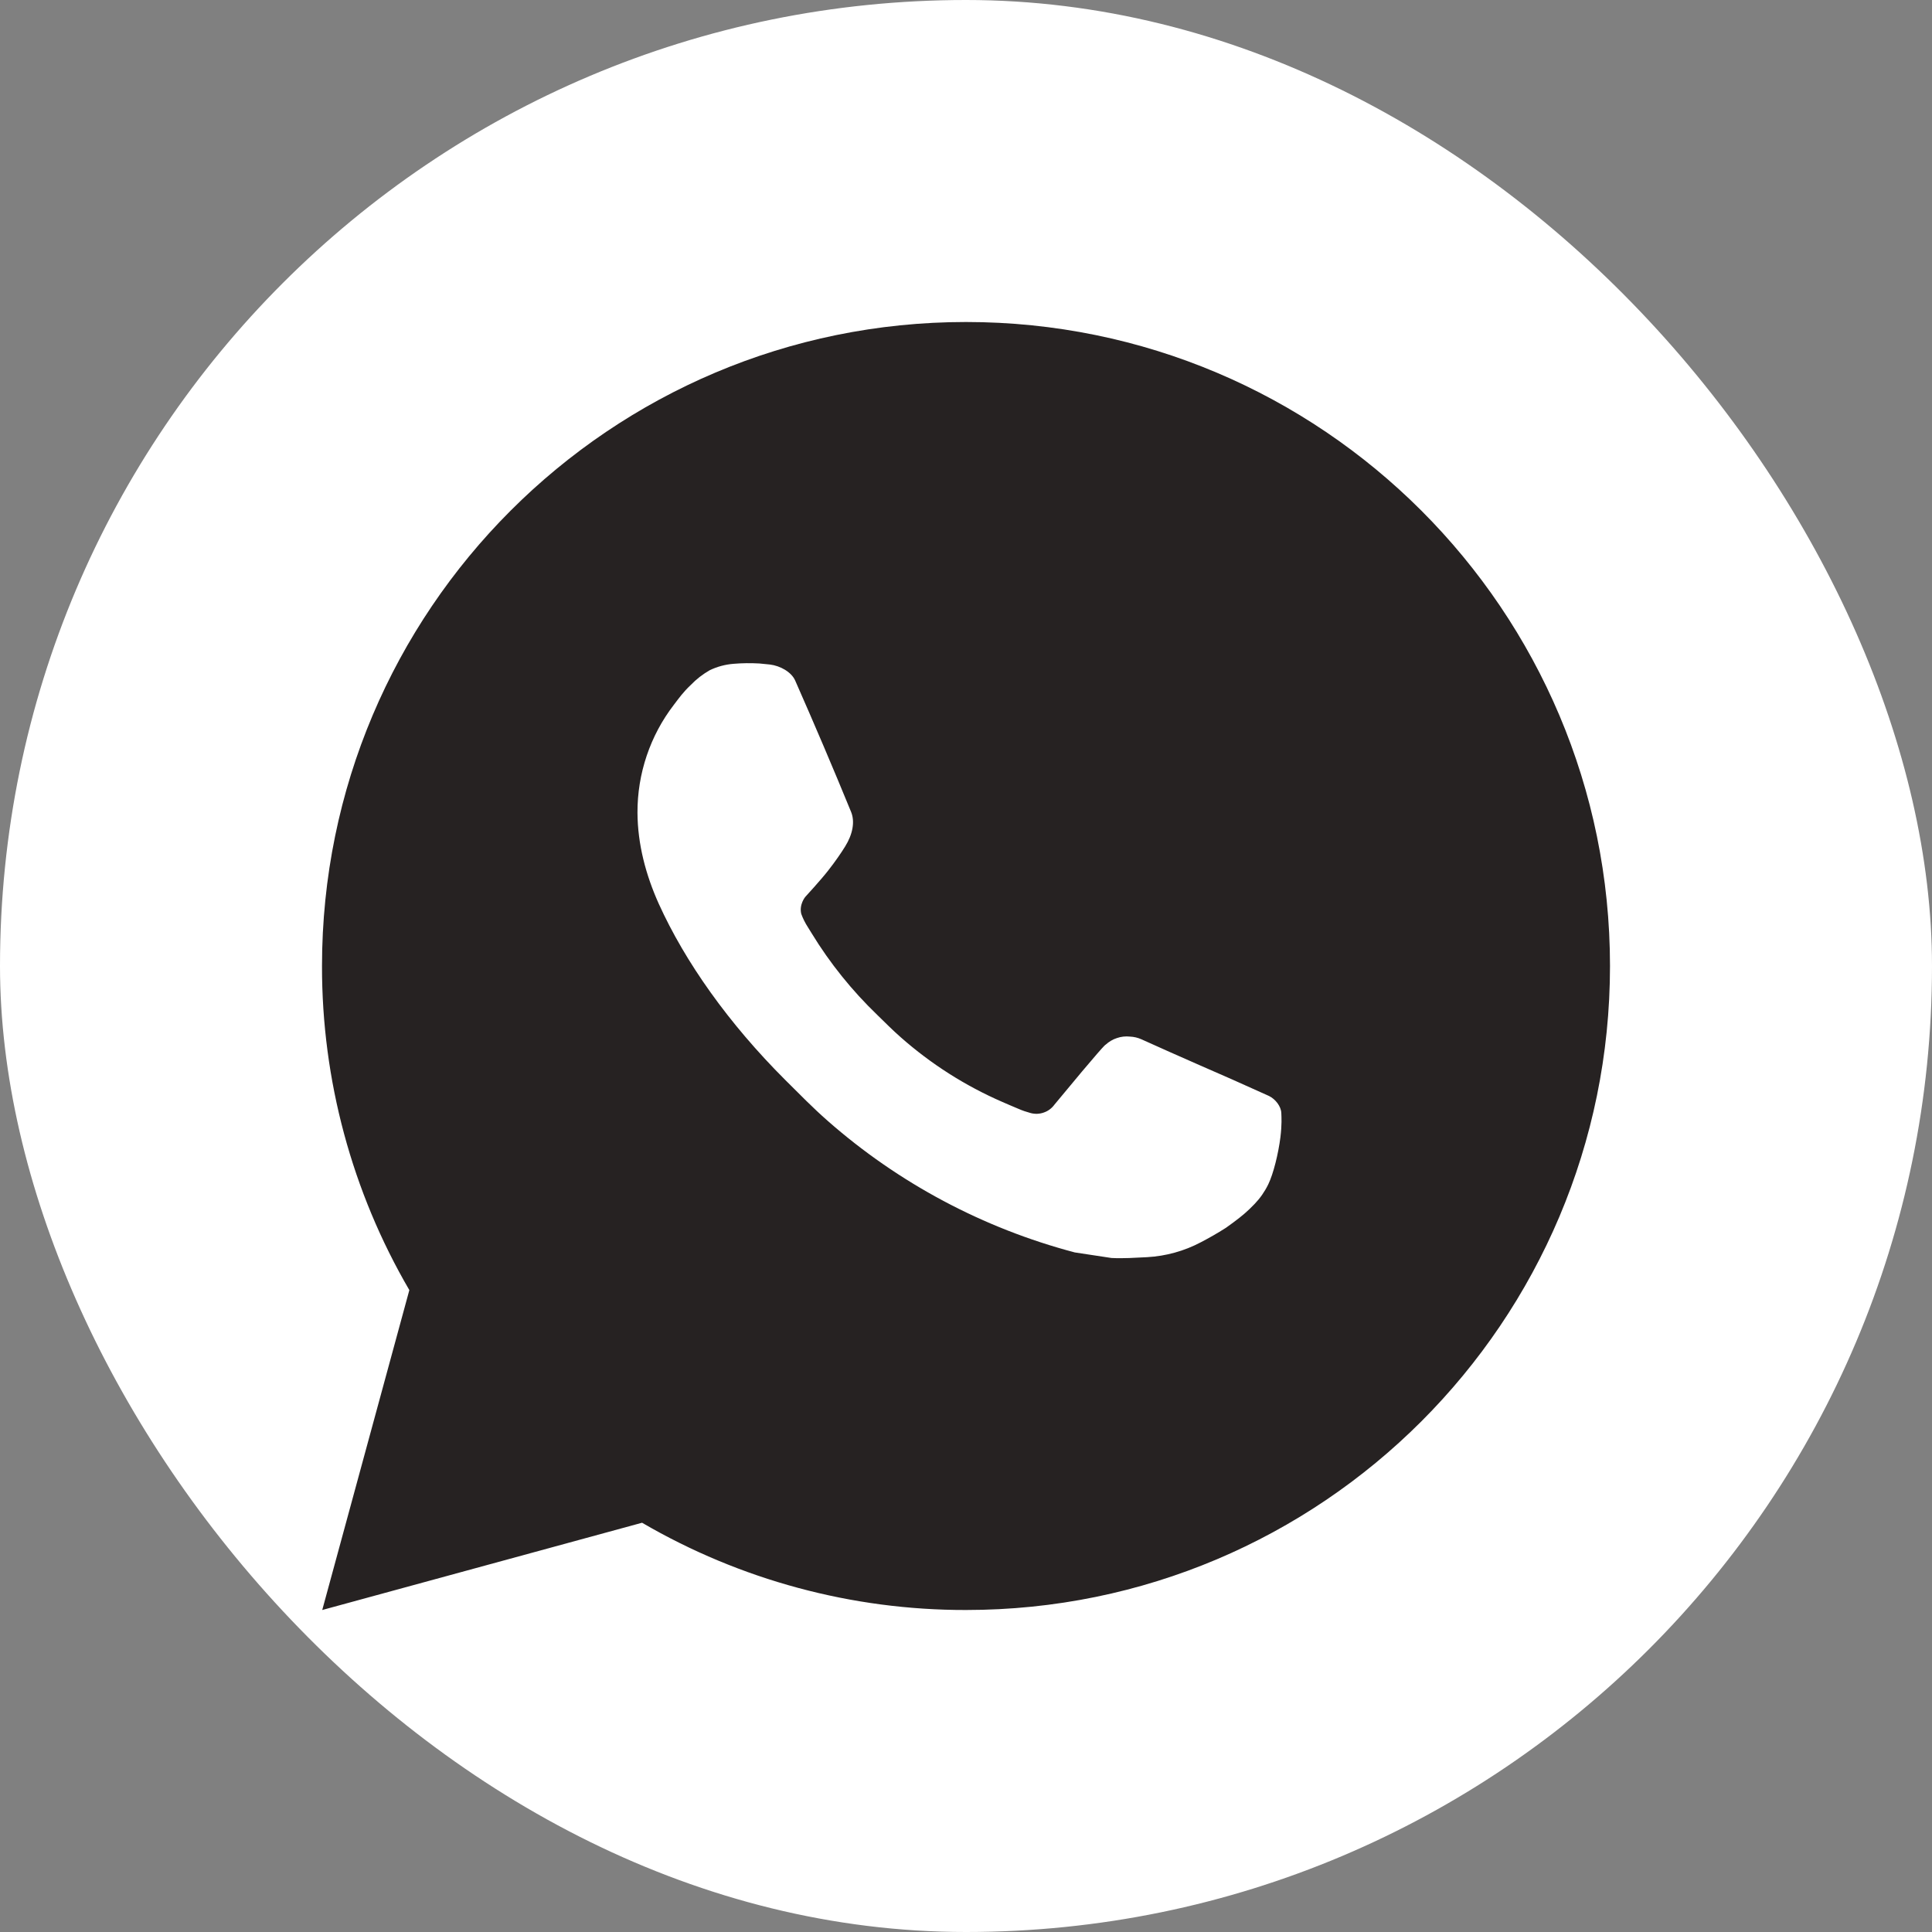 <svg width="24" height="24" viewBox="0 0 24 24" fill="none" xmlns="http://www.w3.org/2000/svg">
<rect x="0" y="0" width="24" height="24" fill="#808080" stroke="none"/>
<rect width="24" height="24" rx="12" fill="white"/>
<path d="M12 4C16.418 4 20 7.582 20 12C20 16.418 16.418 20 12 20C10.586 20.002 9.197 19.628 7.976 18.916L4.003 20L5.085 16.026C4.372 14.804 3.998 13.414 4 12C4 7.582 7.582 4 12 4ZM9.274 8.24L9.114 8.246C9.01 8.254 8.909 8.281 8.816 8.326C8.729 8.376 8.65 8.437 8.581 8.509C8.485 8.599 8.43 8.678 8.372 8.754C8.076 9.138 7.917 9.611 7.919 10.096C7.921 10.488 8.023 10.87 8.183 11.226C8.51 11.948 9.049 12.712 9.759 13.42C9.93 13.59 10.098 13.762 10.279 13.921C11.162 14.698 12.214 15.258 13.351 15.558L13.806 15.627C13.954 15.635 14.102 15.624 14.25 15.617C14.483 15.604 14.711 15.541 14.917 15.432C15.021 15.378 15.124 15.319 15.223 15.256C15.223 15.256 15.257 15.233 15.323 15.184C15.431 15.104 15.498 15.047 15.587 14.954C15.654 14.884 15.71 14.804 15.755 14.712C15.818 14.582 15.88 14.333 15.906 14.126C15.925 13.967 15.919 13.881 15.917 13.827C15.914 13.742 15.842 13.653 15.765 13.615L15.299 13.406C15.299 13.406 14.603 13.103 14.178 12.91C14.133 12.89 14.085 12.879 14.037 12.877C13.982 12.871 13.927 12.877 13.875 12.895C13.822 12.912 13.775 12.941 13.734 12.978C13.73 12.977 13.677 13.022 13.098 13.723C13.065 13.768 13.02 13.802 12.967 13.82C12.915 13.839 12.858 13.841 12.804 13.827C12.752 13.813 12.701 13.796 12.651 13.774C12.552 13.733 12.518 13.717 12.45 13.688C11.99 13.488 11.565 13.217 11.19 12.886C11.089 12.798 10.995 12.702 10.899 12.609C10.585 12.307 10.31 11.966 10.083 11.594L10.036 11.518C10.003 11.467 9.975 11.412 9.954 11.354C9.924 11.237 10.003 11.142 10.003 11.142C10.003 11.142 10.198 10.93 10.288 10.814C10.376 10.702 10.45 10.594 10.498 10.516C10.593 10.364 10.622 10.208 10.573 10.087C10.349 9.54 10.117 8.996 9.878 8.454C9.831 8.347 9.691 8.27 9.564 8.255C9.521 8.25 9.478 8.246 9.434 8.242C9.327 8.236 9.219 8.237 9.112 8.246L9.274 8.24Z" fill="#262222"/>
</svg>
